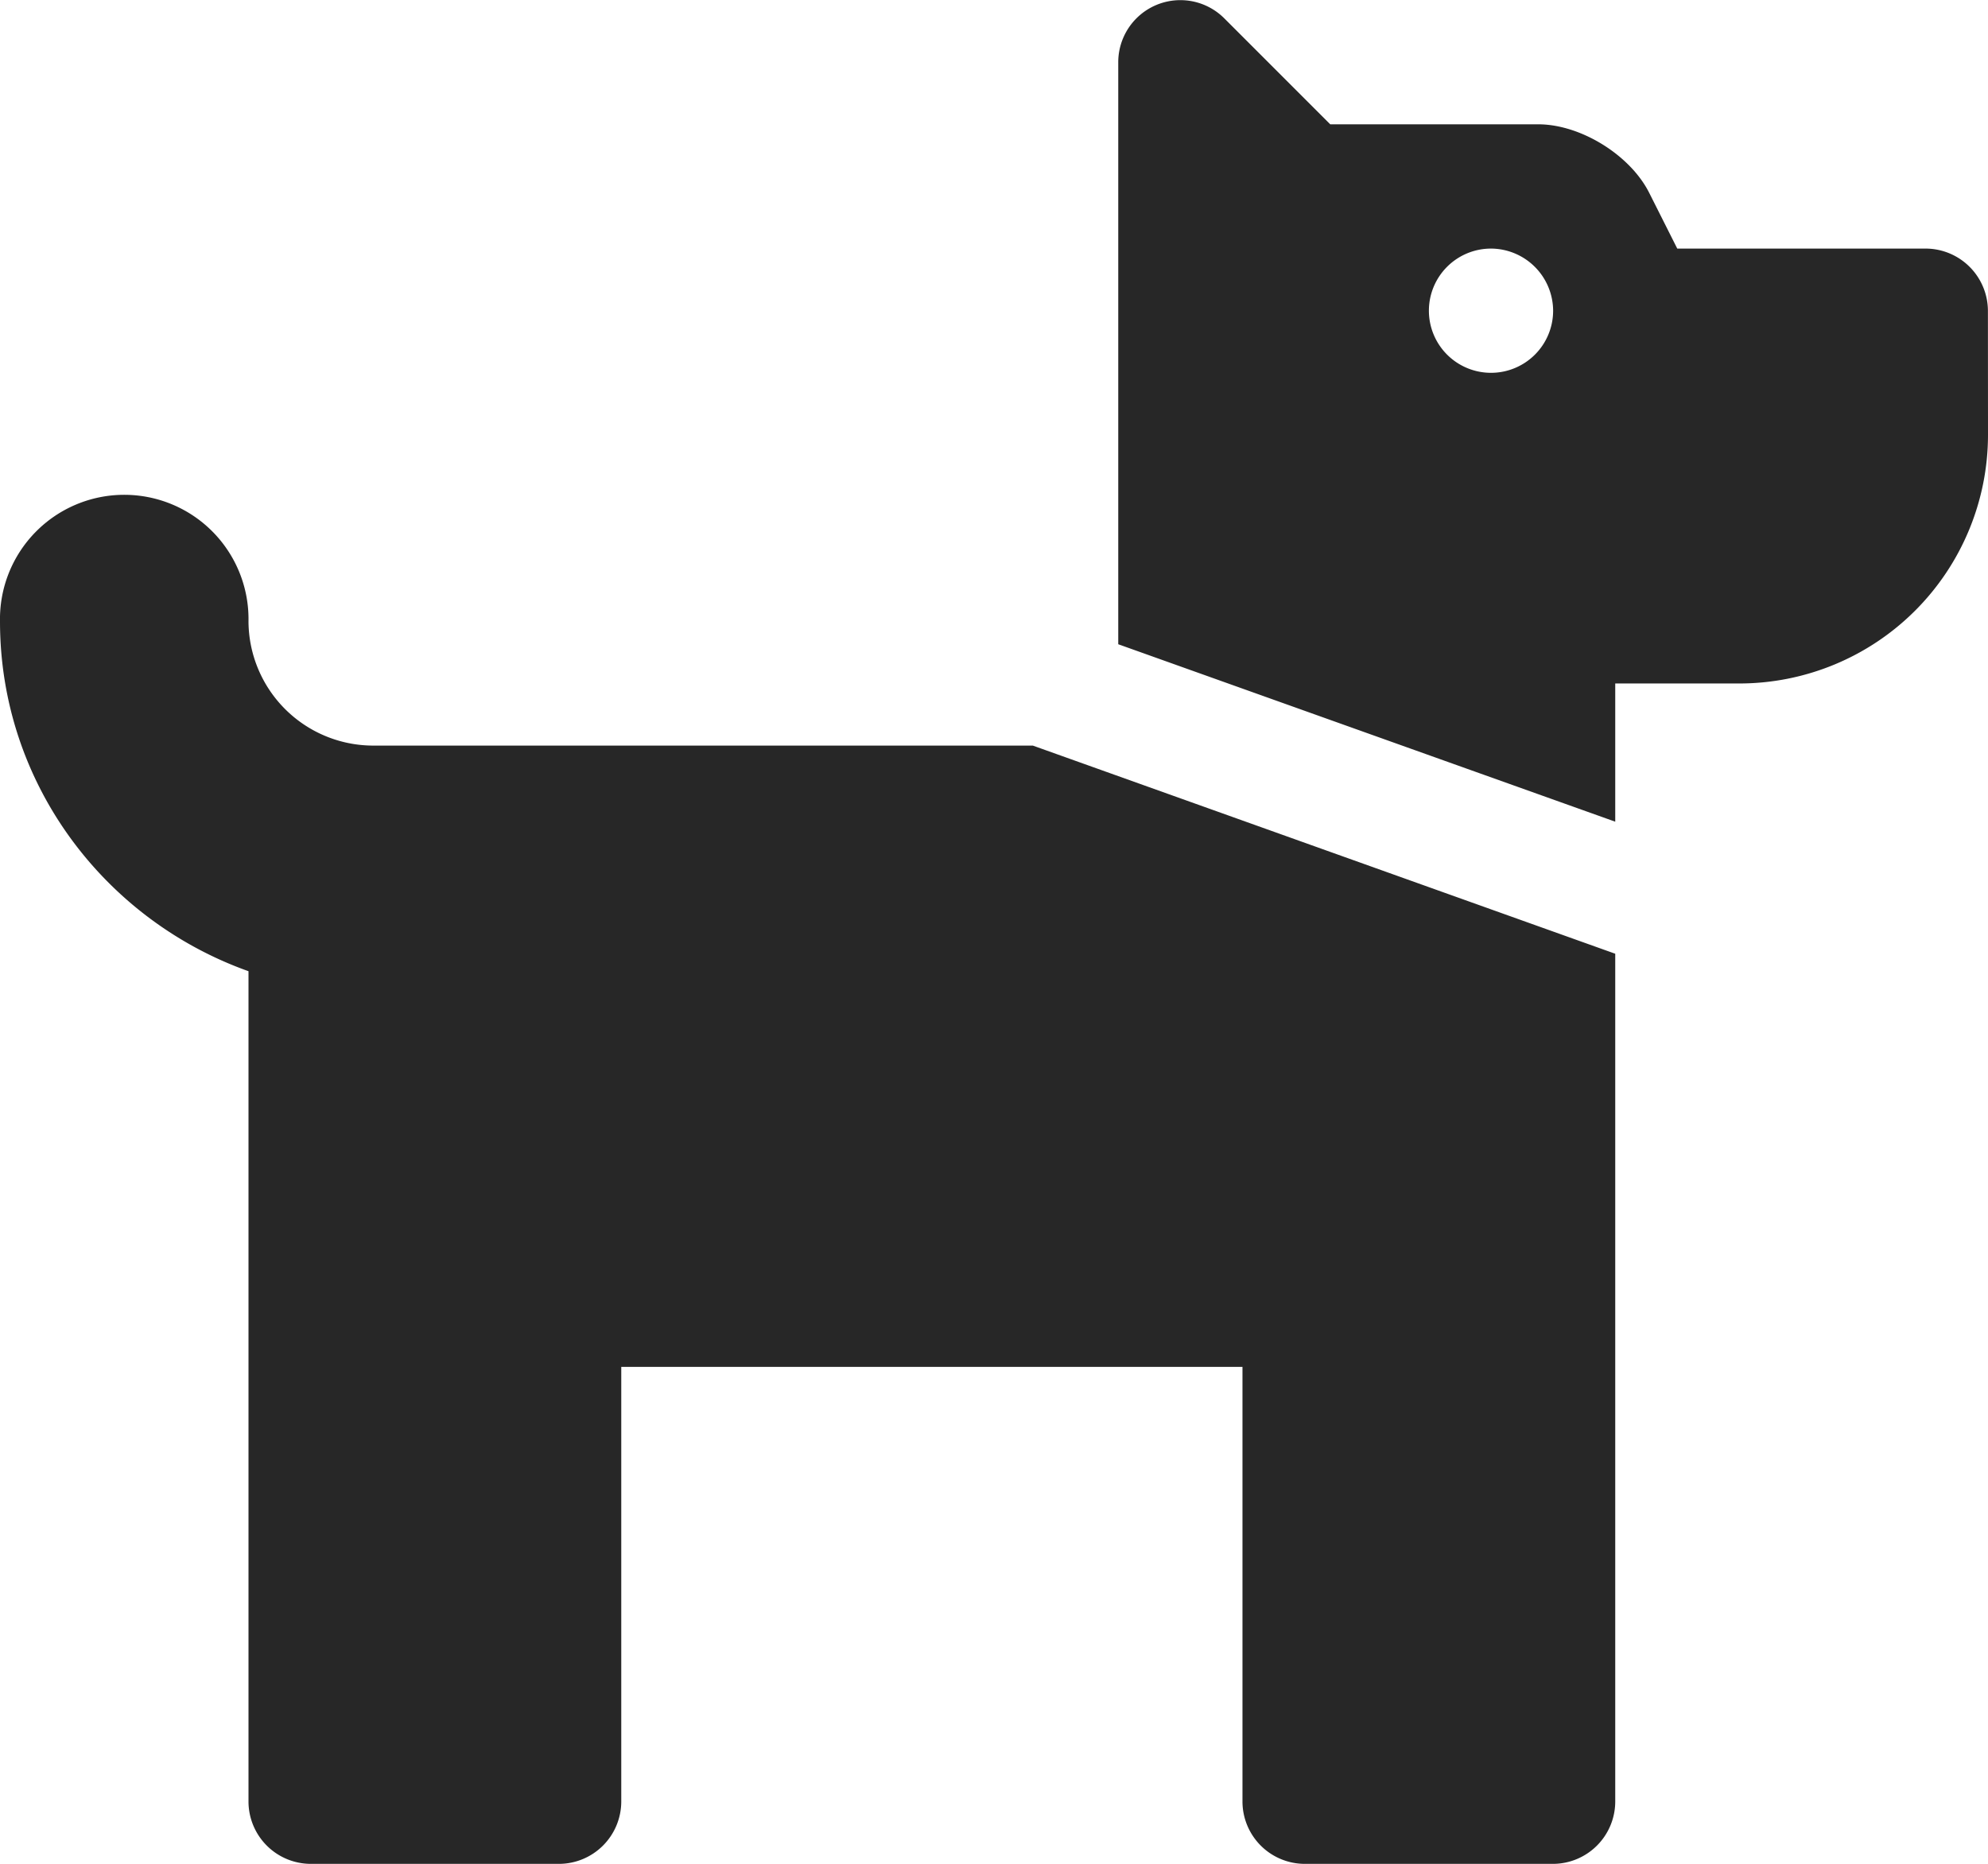 <svg xmlns="http://www.w3.org/2000/svg" viewBox="0 0 477.85 448"><defs><style>.cls-1{fill:#272727;}</style></defs><g id="Calque_2" data-name="Calque 2"><g id="Calque_1-2" data-name="Calque 1"><path class="cls-1" d="M388.25,229.24V433.07A15,15,0,0,1,373.32,448H313.59a15,15,0,0,1-14.94-14.93V328.54H149.33V433.07A15,15,0,0,1,134.39,448H74.66a15,15,0,0,1-14.93-14.93V233.44C25.11,221.12,0,188.26,0,149.35a29.87,29.87,0,1,1,59.73,0A30,30,0,0,0,89.6,179.21H248.26Zm89.6-124.69a59.79,59.79,0,0,1-59.73,59.73H388.25V197.5L268.79,154.85V15A14.93,14.93,0,0,1,294.27,4.4l25.48,25.48h50c10.17,0,22.12,7.38,26.69,16.52l6.72,13.35h59.73a15,15,0,0,1,14.94,14.93ZM358.39,59.75a14.93,14.93,0,1,0,14.93,14.93A15,15,0,0,0,358.39,59.75Z"/></g></g></svg>
